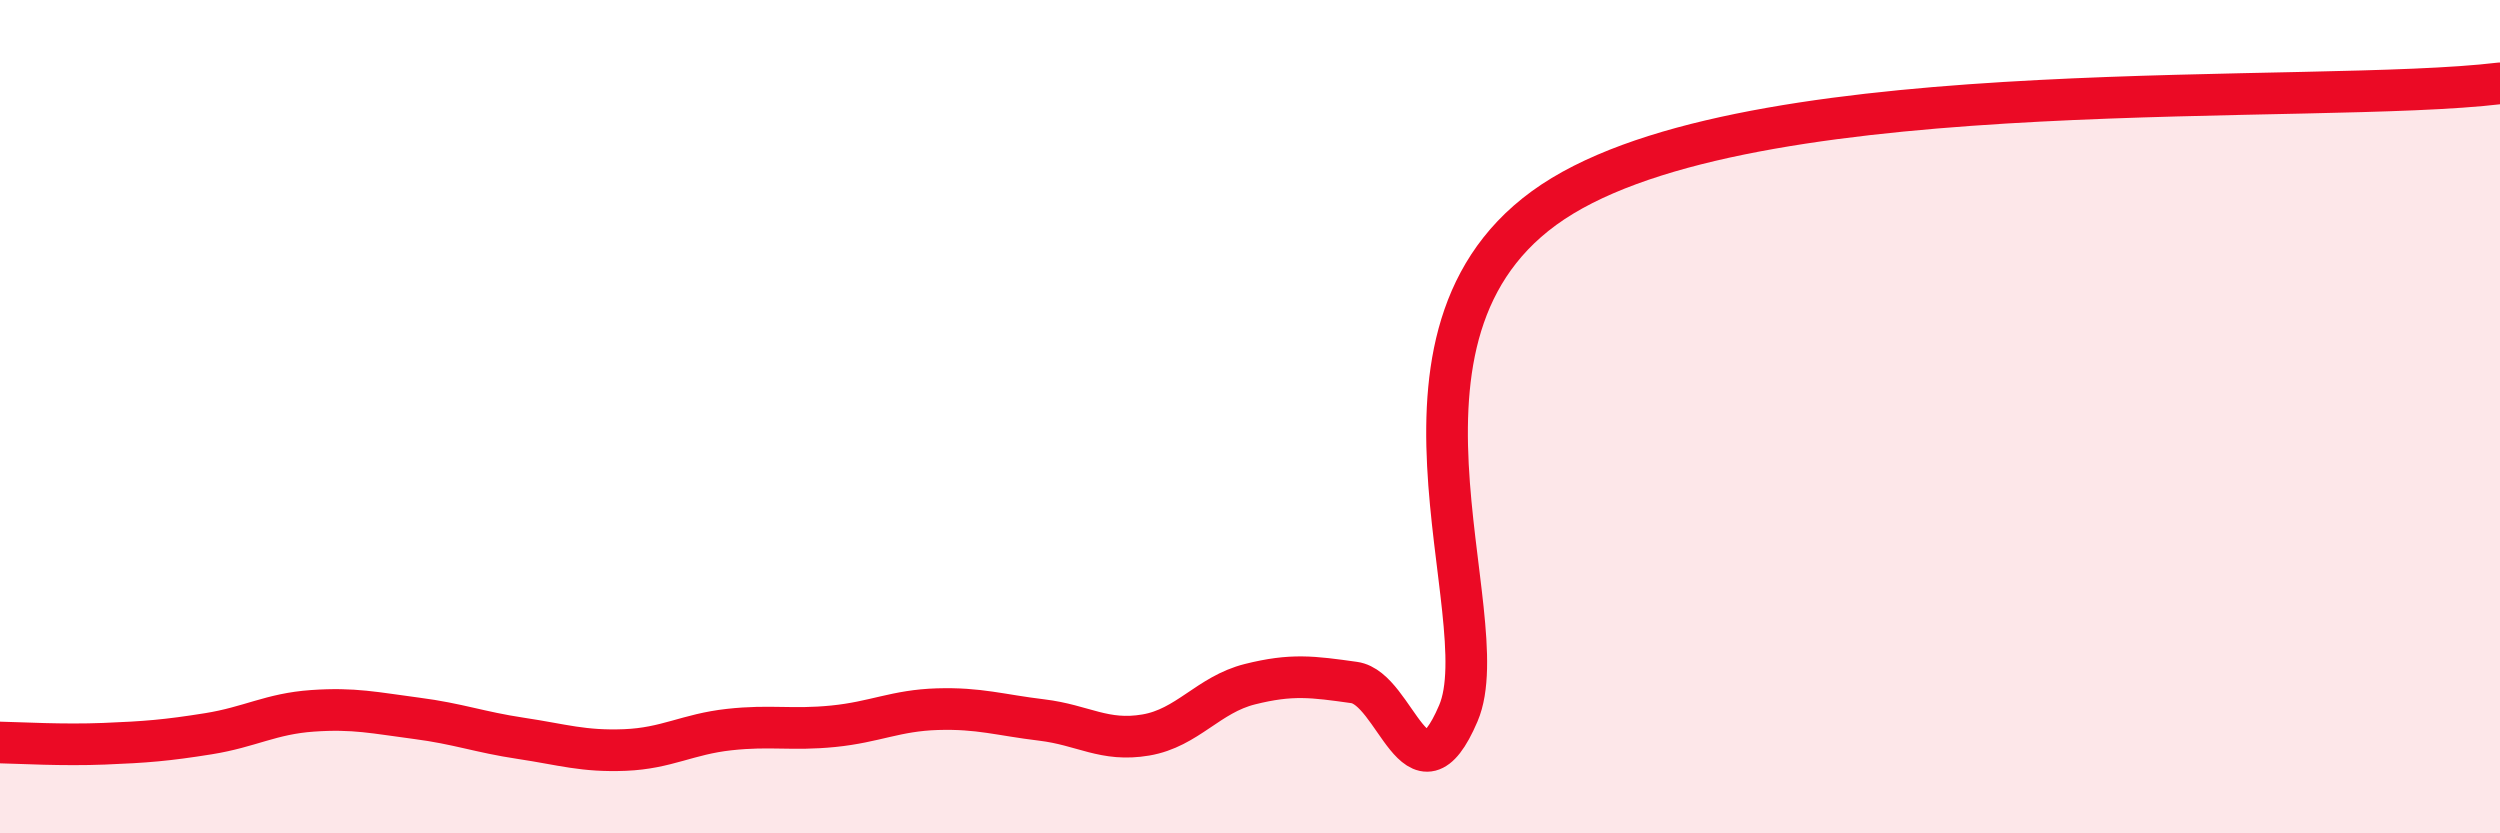 
    <svg width="60" height="20" viewBox="0 0 60 20" xmlns="http://www.w3.org/2000/svg">
      <path
        d="M 0,17.82 C 0.5,17.83 1.5,17.89 2.5,17.85 C 3.5,17.81 4,17.77 5,17.61 C 6,17.45 6.5,17.13 7.5,17.06 C 8.5,16.99 9,17.11 10,17.24 C 11,17.37 11.5,17.57 12.5,17.72 C 13.5,17.87 14,18.04 15,18 C 16,17.96 16.5,17.62 17.5,17.51 C 18.5,17.4 19,17.53 20,17.43 C 21,17.33 21.5,17.05 22.5,17.02 C 23.5,16.99 24,17.16 25,17.28 C 26,17.4 26.5,17.81 27.5,17.64 C 28.5,17.47 29,16.67 30,16.42 C 31,16.17 31.5,16.24 32.5,16.38 C 33.5,16.52 34,19.46 35,17.12 C 36,14.78 32.5,7.72 37.5,4.7 C 42.5,1.68 55.5,2.54 60,2L60 20L0 20Z"
        fill="#EB0A25"
        opacity="0.1"
        stroke-linecap="round"
        stroke-linejoin="round"
      />
      <path
        d="M 0,17.82 C 0.5,17.83 1.5,17.89 2.5,17.85 C 3.5,17.81 4,17.77 5,17.61 C 6,17.45 6.5,17.13 7.5,17.06 C 8.5,16.99 9,17.11 10,17.24 C 11,17.37 11.5,17.57 12.5,17.72 C 13.5,17.87 14,18.04 15,18 C 16,17.96 16.5,17.62 17.5,17.51 C 18.5,17.4 19,17.53 20,17.43 C 21,17.33 21.5,17.05 22.5,17.02 C 23.5,16.99 24,17.16 25,17.28 C 26,17.4 26.5,17.81 27.5,17.64 C 28.5,17.47 29,16.67 30,16.42 C 31,16.17 31.5,16.24 32.5,16.38 C 33.5,16.52 34,19.46 35,17.12 C 36,14.78 32.5,7.72 37.5,4.7 C 42.5,1.68 55.5,2.54 60,2"
        stroke="#EB0A25"
        stroke-width="1"
        fill="none"
        stroke-linecap="round"
        stroke-linejoin="round"
      />
    </svg>
  